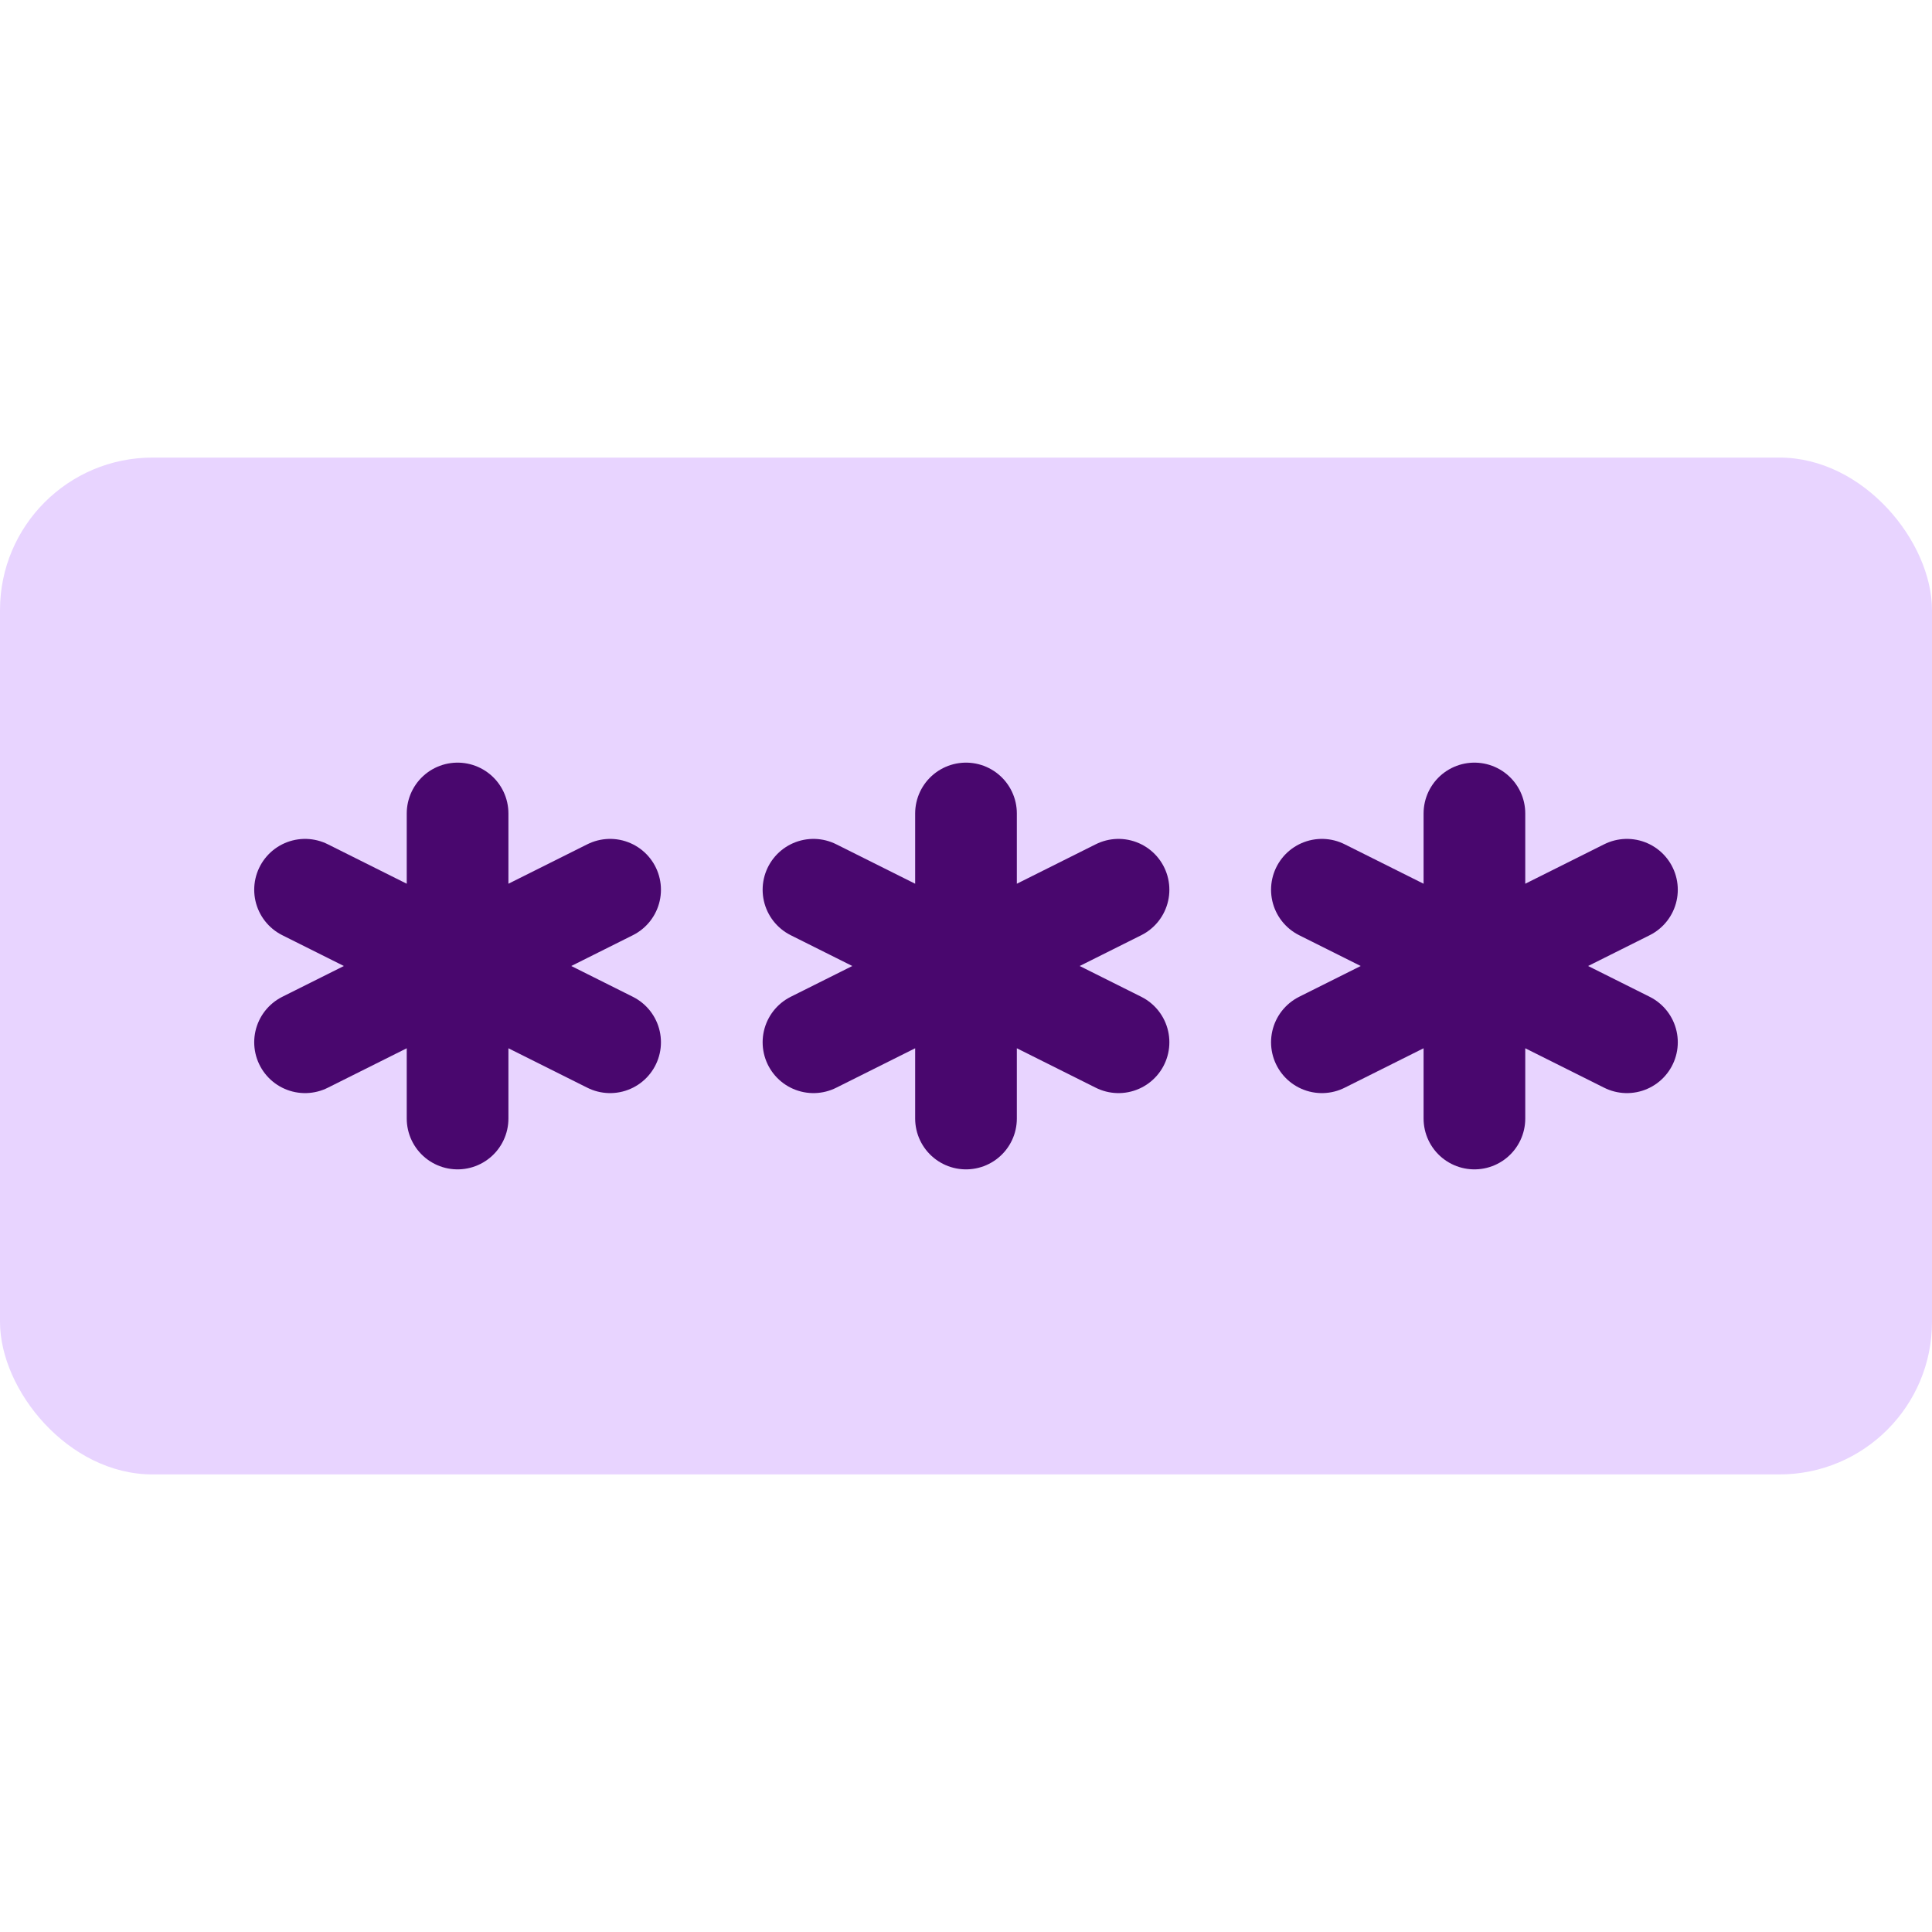 <svg width="38" height="38" viewBox="0 0 38 38" fill="none" xmlns="http://www.w3.org/2000/svg">
<rect y="9" width="38" height="20" rx="3" fill="#E8D4FF"/>
<path d="M9 19L12 17.5M9 19V22M9 19L6 17.5M9 19L12 20.5M9 19V16M9 19L6 20.5" stroke="#49076E" stroke-width="2" stroke-linecap="round" stroke-linejoin="round"/>
<path d="M19 19L22 17.5M19 19V22M19 19L16 17.5M19 19L22 20.5M19 19V16M19 19L16 20.5" stroke="#49076E" stroke-width="2" stroke-linecap="round" stroke-linejoin="round"/>
<path d="M29 19L32 17.5M29 19V22M29 19L26 17.5M29 19L32 20.5M29 19V16M29 19L26 20.5" stroke="#49076E" stroke-width="2" stroke-linecap="round" stroke-linejoin="round"/>
</svg>
